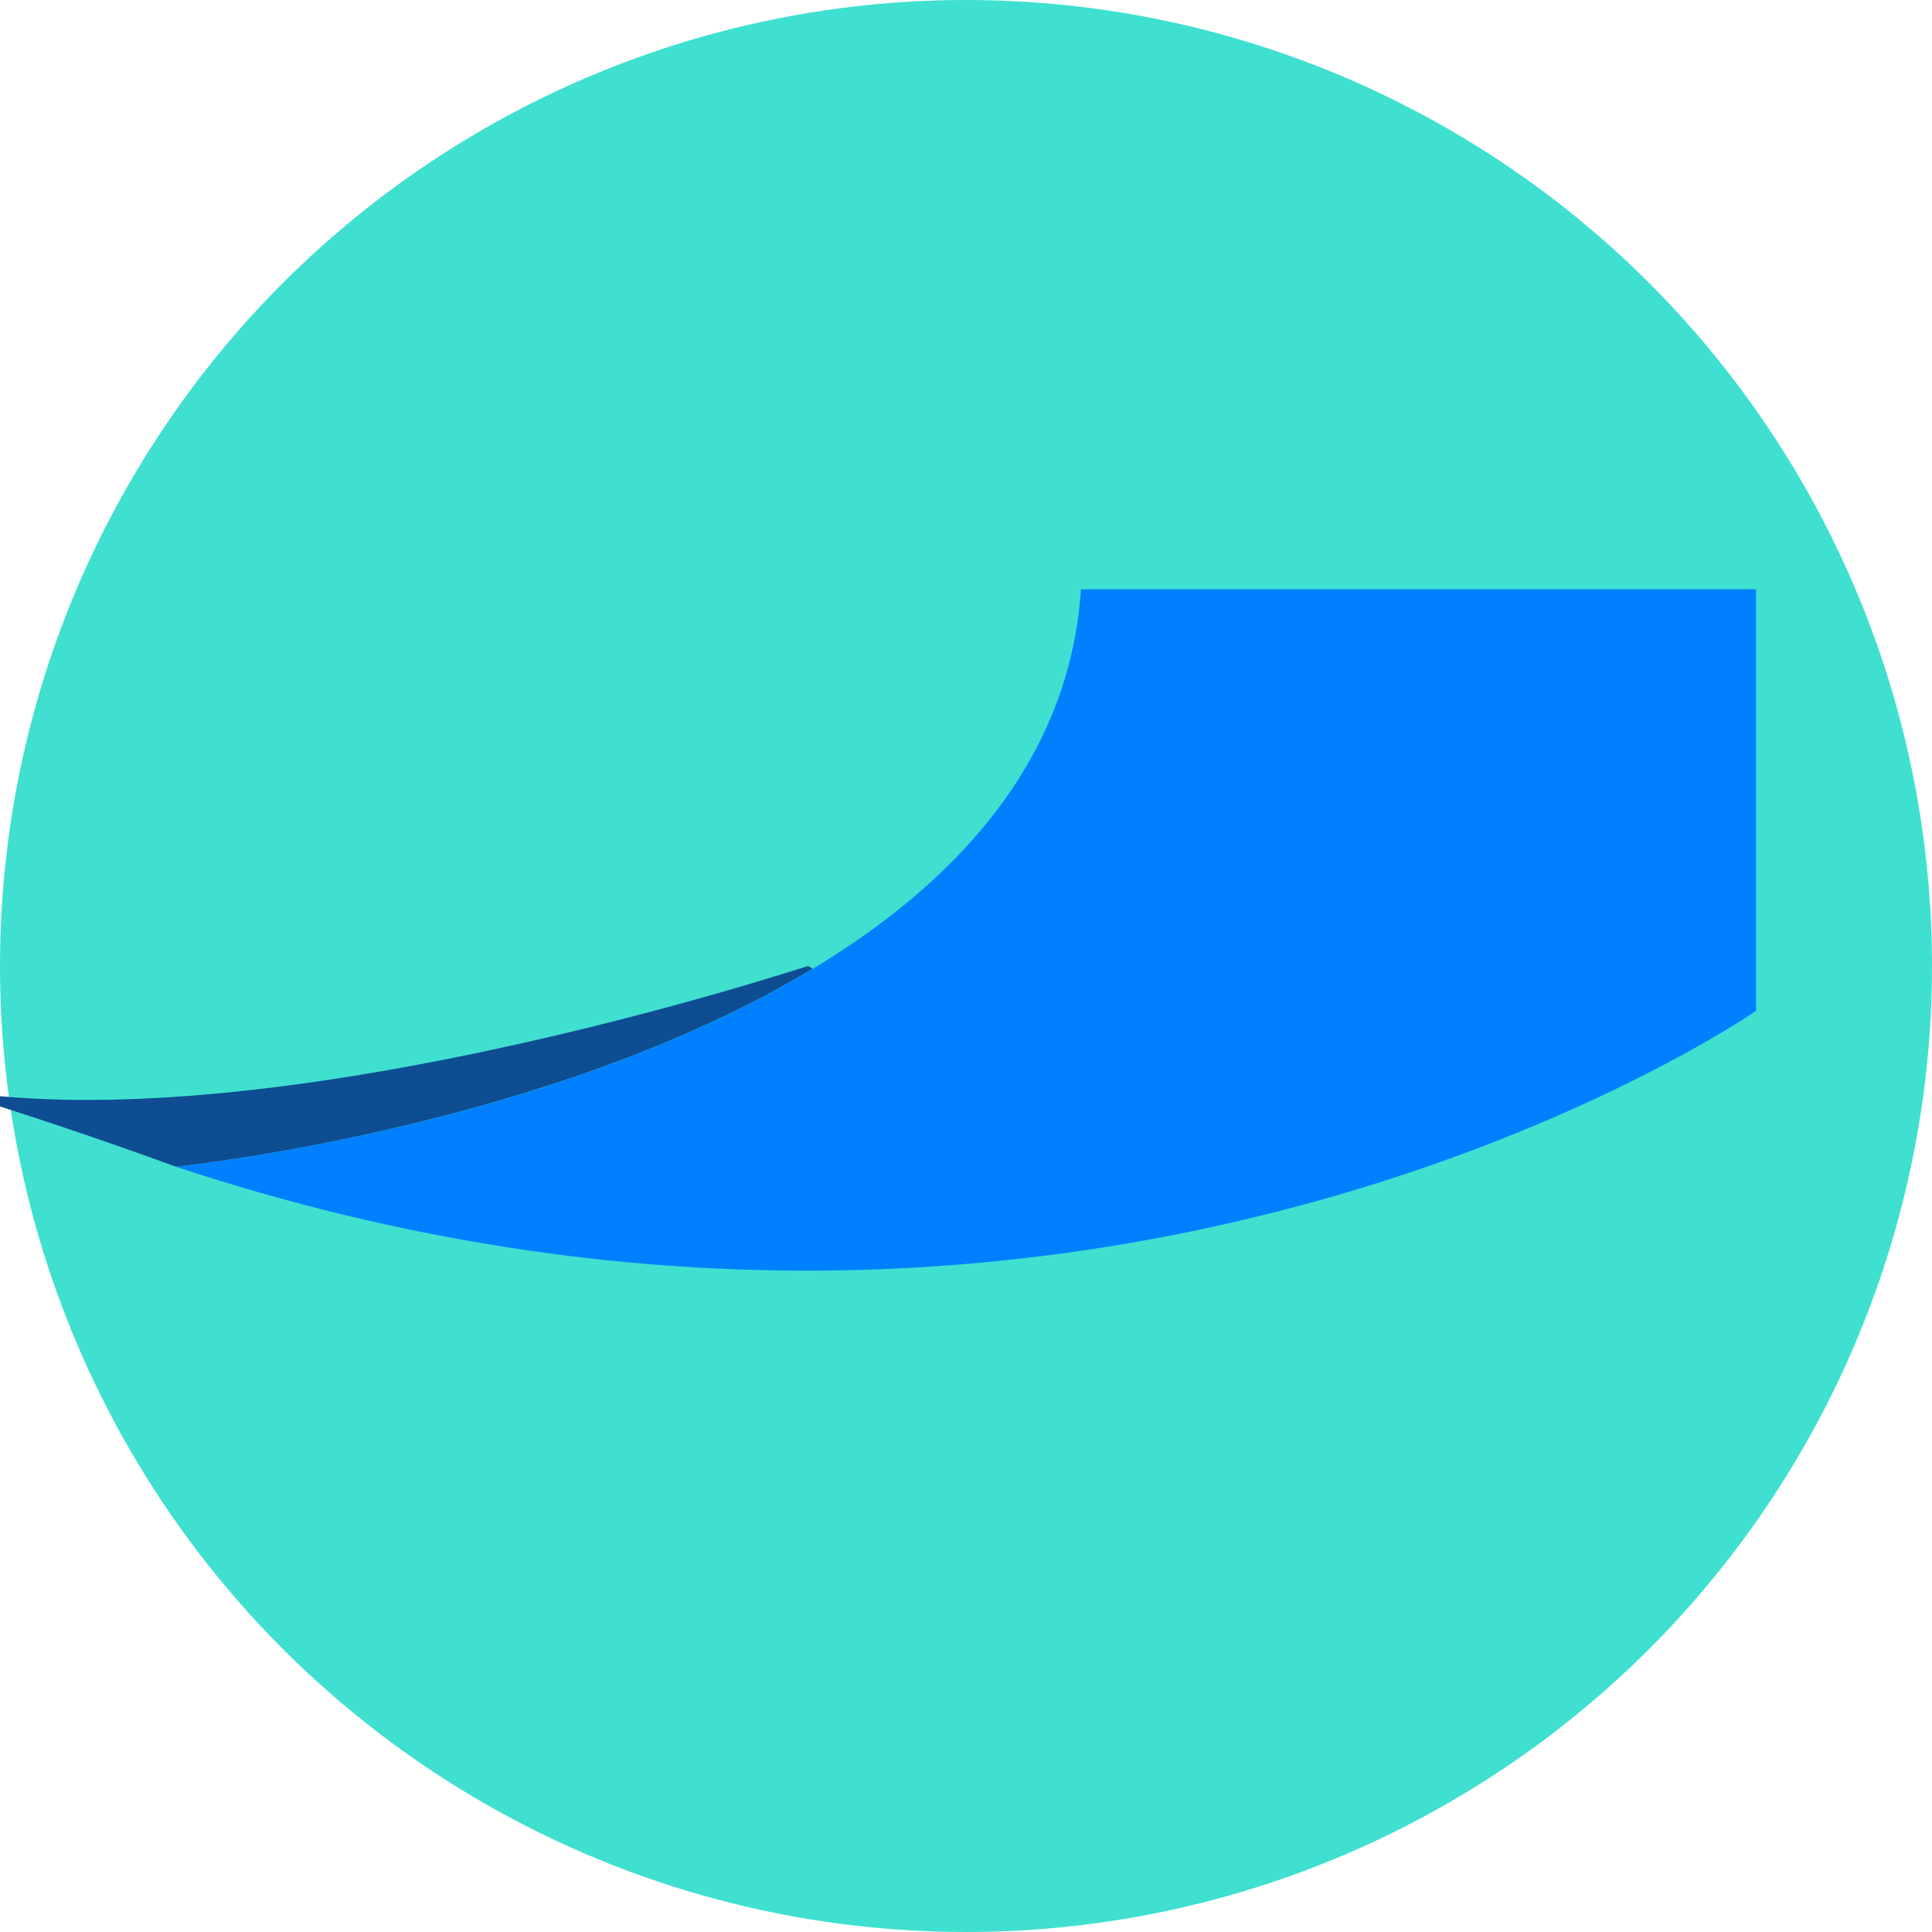<?xml version="1.0" encoding="UTF-8"?>
<svg xmlns="http://www.w3.org/2000/svg" id="ART" viewBox="0 0 50.454 50.454">
  <defs>
    <style>.cls-1{fill:#3fe0d0;}.cls-2{fill:#0e4d92;}.cls-3{fill:#0080ff;}</style>
  </defs>
  <circle class="cls-1" cx="25.227" cy="25.227" r="25.227"></circle>
  <path class="cls-2" d="M21.1,25.227c-2.639.844-14.871,4.548-22.558,3.209,0,.002-.001.002-.001.003,1.934.591,3.947,1.261,6.053,2.029,0,0,9.657-.963,16.632-5.17-.041-.024-.084-.047-.126-.072Z"></path>
  <path class="cls-3" d="M4.594,30.469s22.788-2.27,23.636-15.081h17.629v11.01s-17.284,12.012-41.266,4.071Z"></path>
</svg>
